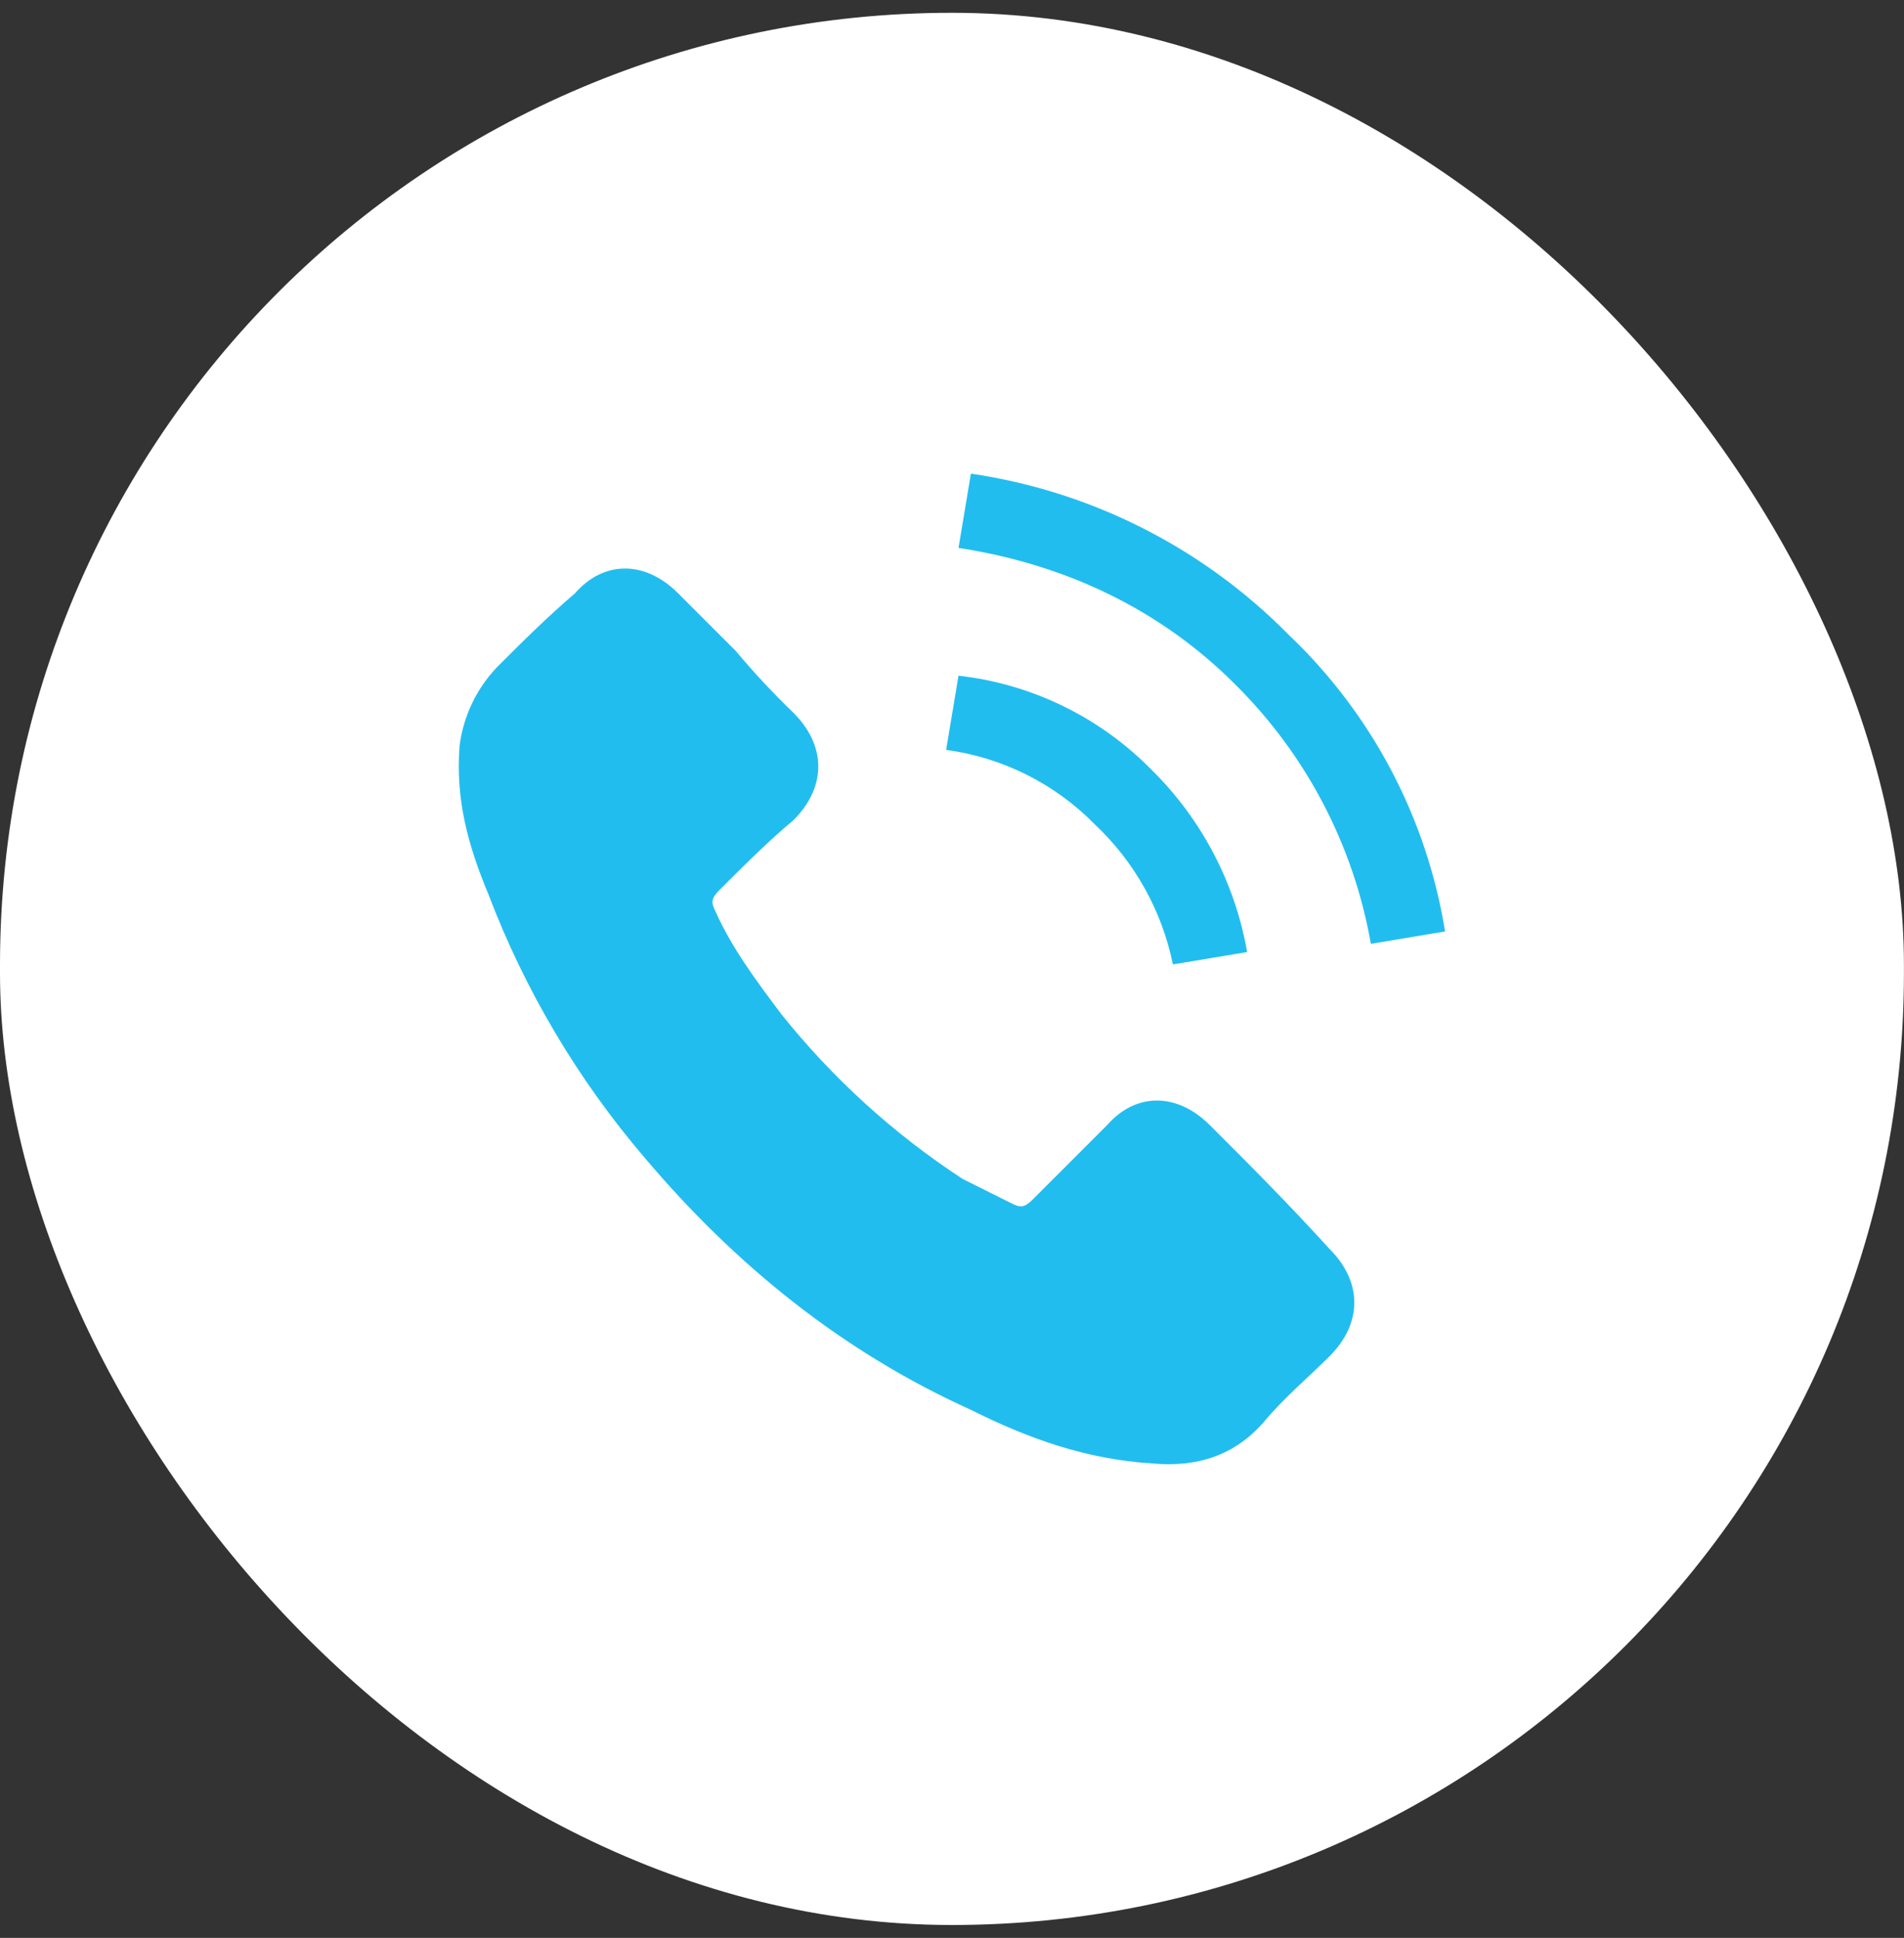 <svg width="57" height="58" viewBox="0 0 57 58" fill="none" xmlns="http://www.w3.org/2000/svg">
<rect x="0" y="0" width="57" height="58" fill="#333333" stroke="none"/>
<rect y="0.383" width="56.998" height="57.231" rx="28.499" fill="white"/>
<path d="M36.223 33.679C35.236 32.691 34.002 32.691 33.138 33.679L30.916 35.901C30.669 36.148 30.545 36.148 30.299 36.024L28.817 35.284C26.756 33.937 24.922 32.27 23.385 30.346C22.645 29.359 21.904 28.372 21.411 27.26C21.287 27.014 21.287 26.89 21.534 26.643C22.274 25.903 23.015 25.162 23.756 24.545C24.743 23.558 24.743 22.323 23.756 21.336C23.147 20.75 22.57 20.132 22.028 19.484L20.3 17.756C19.312 16.769 18.078 16.769 17.214 17.756C16.35 18.497 15.609 19.237 14.869 19.978C14.259 20.622 13.87 21.443 13.758 22.323C13.635 23.928 14.005 25.285 14.622 26.767C15.719 29.65 17.306 32.323 19.312 34.666C22.029 37.876 25.237 40.468 29.064 42.195C30.792 43.059 32.52 43.677 34.496 43.8C35.854 43.924 36.964 43.553 37.829 42.566C38.446 41.825 39.187 41.208 39.803 40.591C40.791 39.603 40.791 38.369 39.803 37.382C38.569 36.024 37.458 34.913 36.224 33.679L36.223 33.679Z" fill="#22BDEF"/>
<path d="M35.113 28.864L37.335 28.494C36.975 26.433 35.983 24.534 34.496 23.062C32.948 21.474 30.898 20.471 28.695 20.223L28.324 22.444C30.011 22.671 31.575 23.452 32.768 24.666C33.965 25.789 34.785 27.256 35.113 28.864Z" fill="#22BDEF"/>
<path d="M38.57 18.99C36.01 16.394 32.673 14.704 29.066 14.176L28.695 16.398C31.905 16.891 34.744 18.249 36.965 20.472C39.098 22.578 40.522 25.296 41.039 28.248L43.261 27.878C42.714 24.482 41.066 21.359 38.571 18.991L38.57 18.99Z" fill="#22BDEF"/>
</svg>
